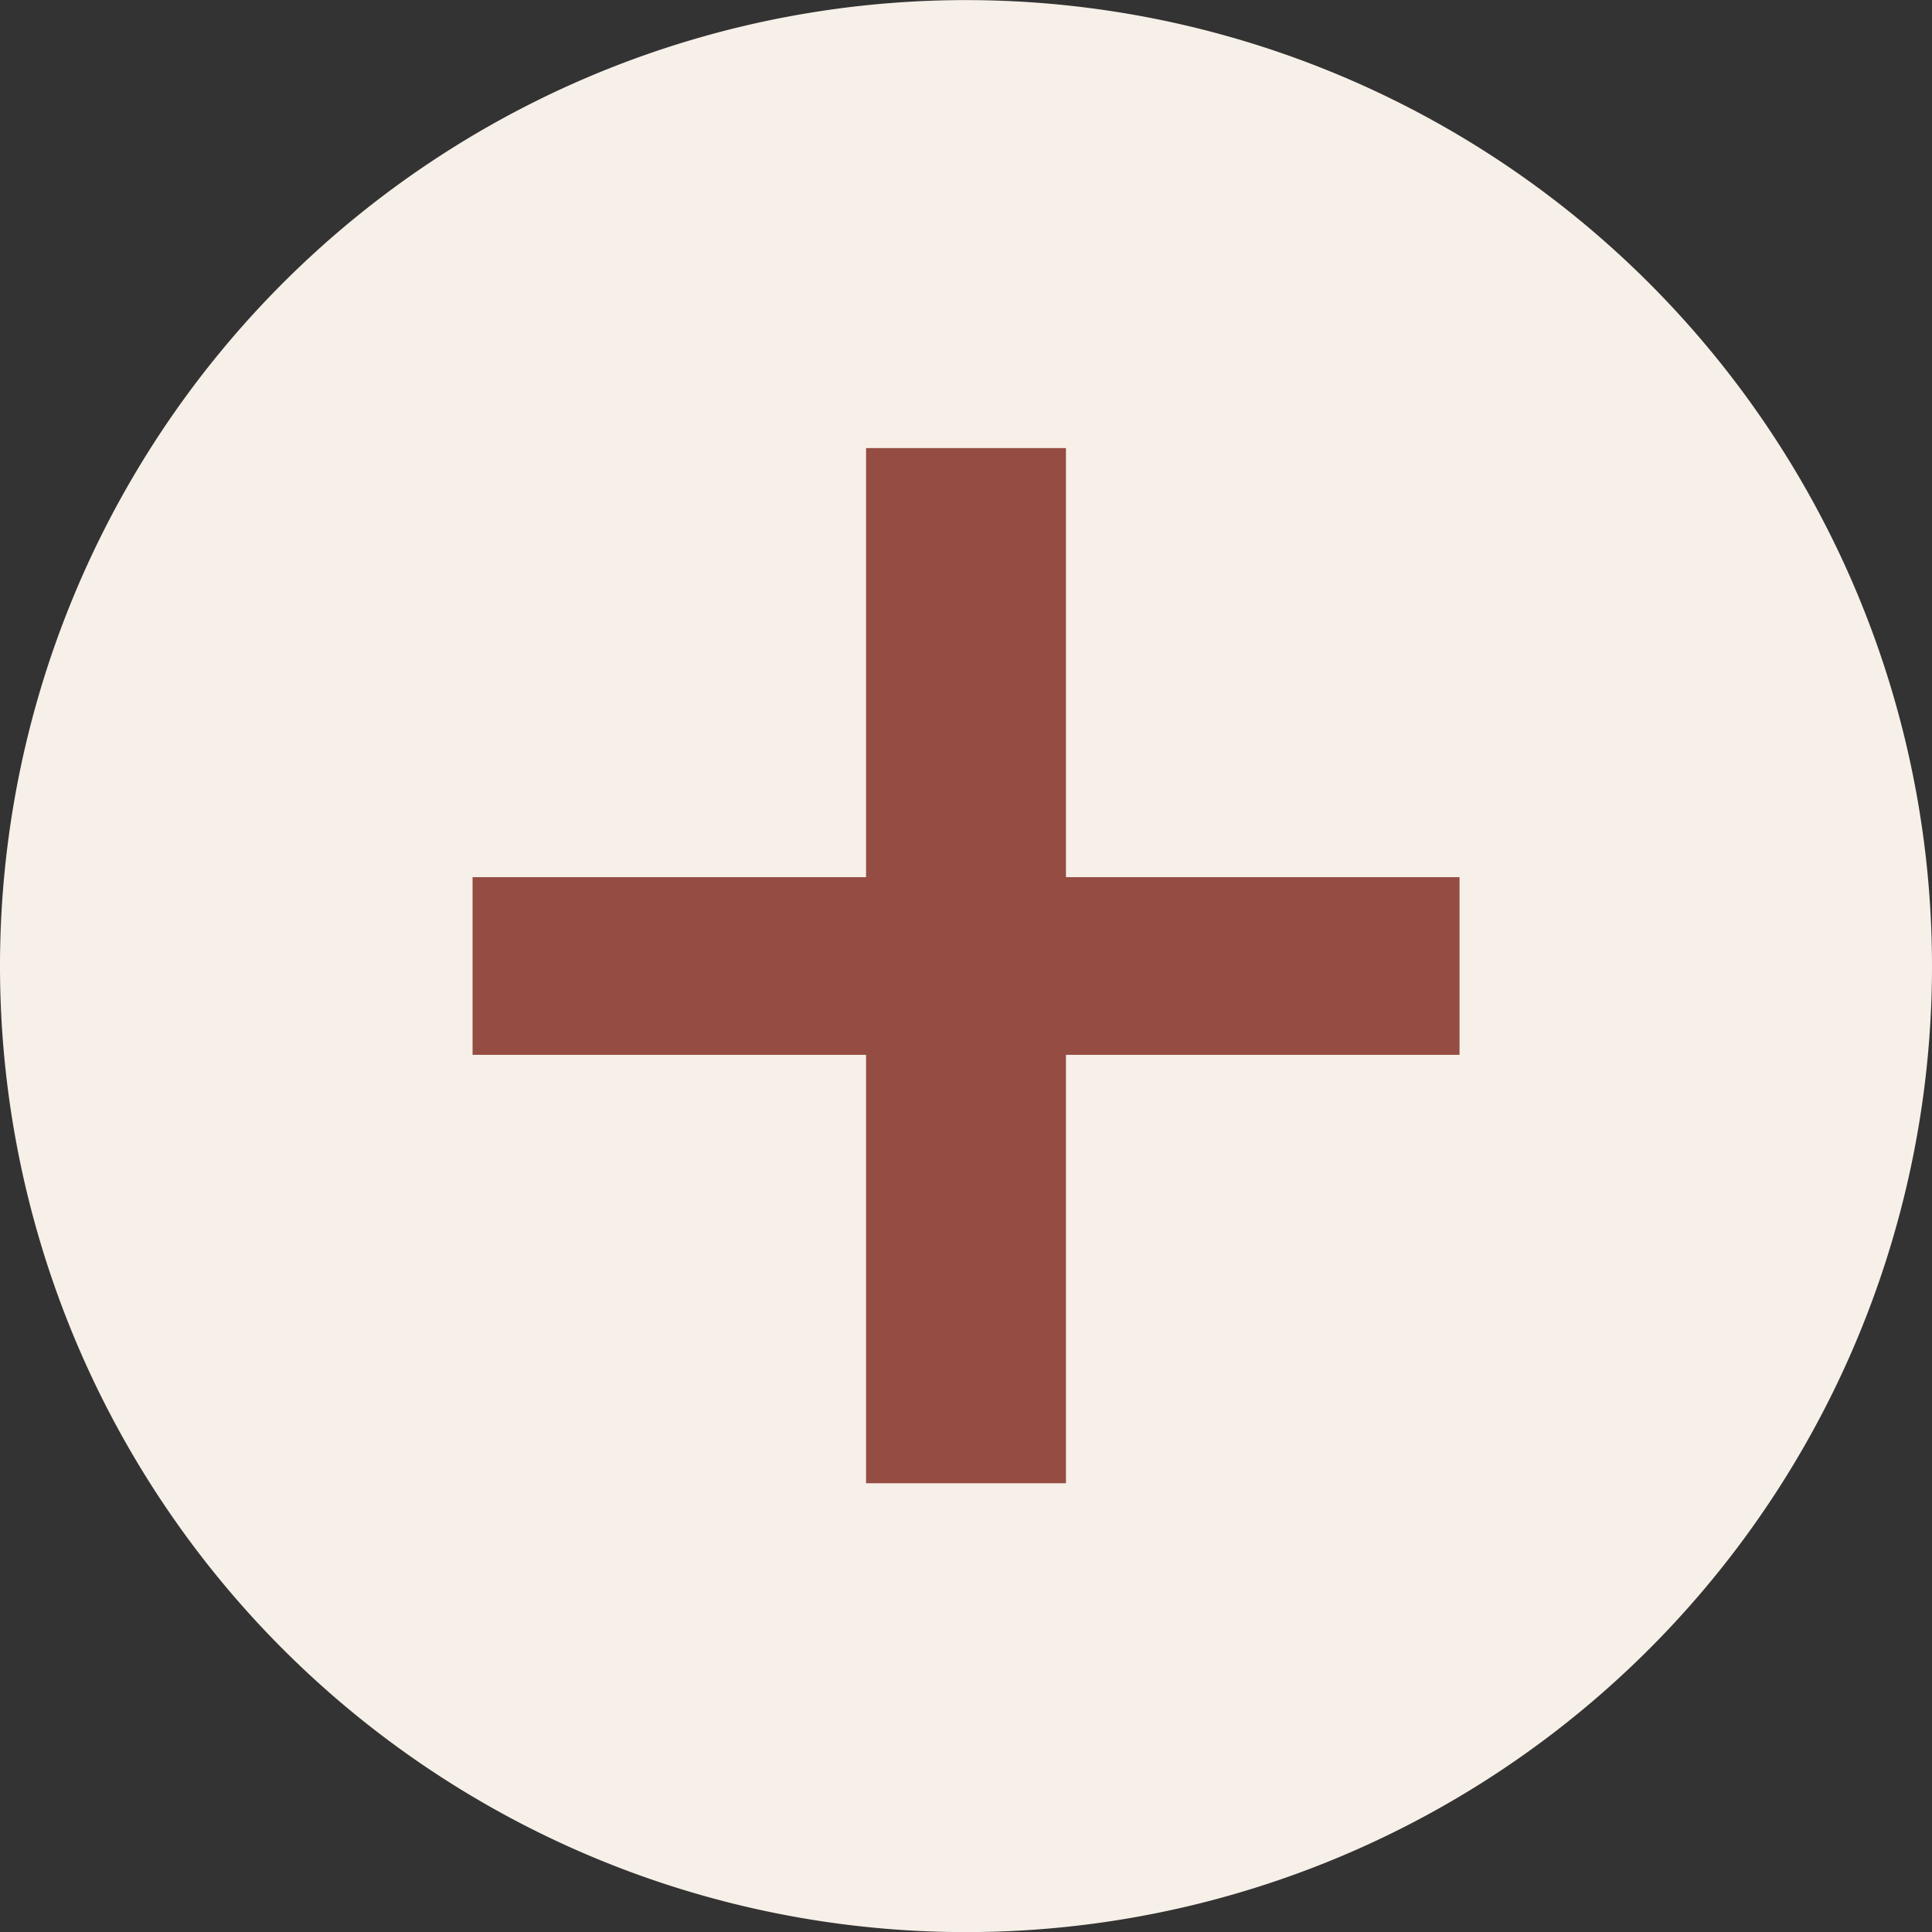 <svg xmlns="http://www.w3.org/2000/svg" width="19.812" height="19.812" viewBox="0 0 19.812 19.812"><rect x="0" y="0" width="19.812" height="19.812" fill="#333333" stroke="none"/><g transform="translate(-452 -1285.593)"><path d="M471.812,1295.5a9.906,9.906,0,1,1-9.906-9.906,9.907,9.907,0,0,1,9.906,9.906" fill="#f7f0e8"/><path d="M466.967,1294.588v1.822h-4.036v4.393h-2.05v-4.393h-4.035v-1.822h4.035v-4.4h2.05v4.4Z" fill="#954c42"/></g></svg>